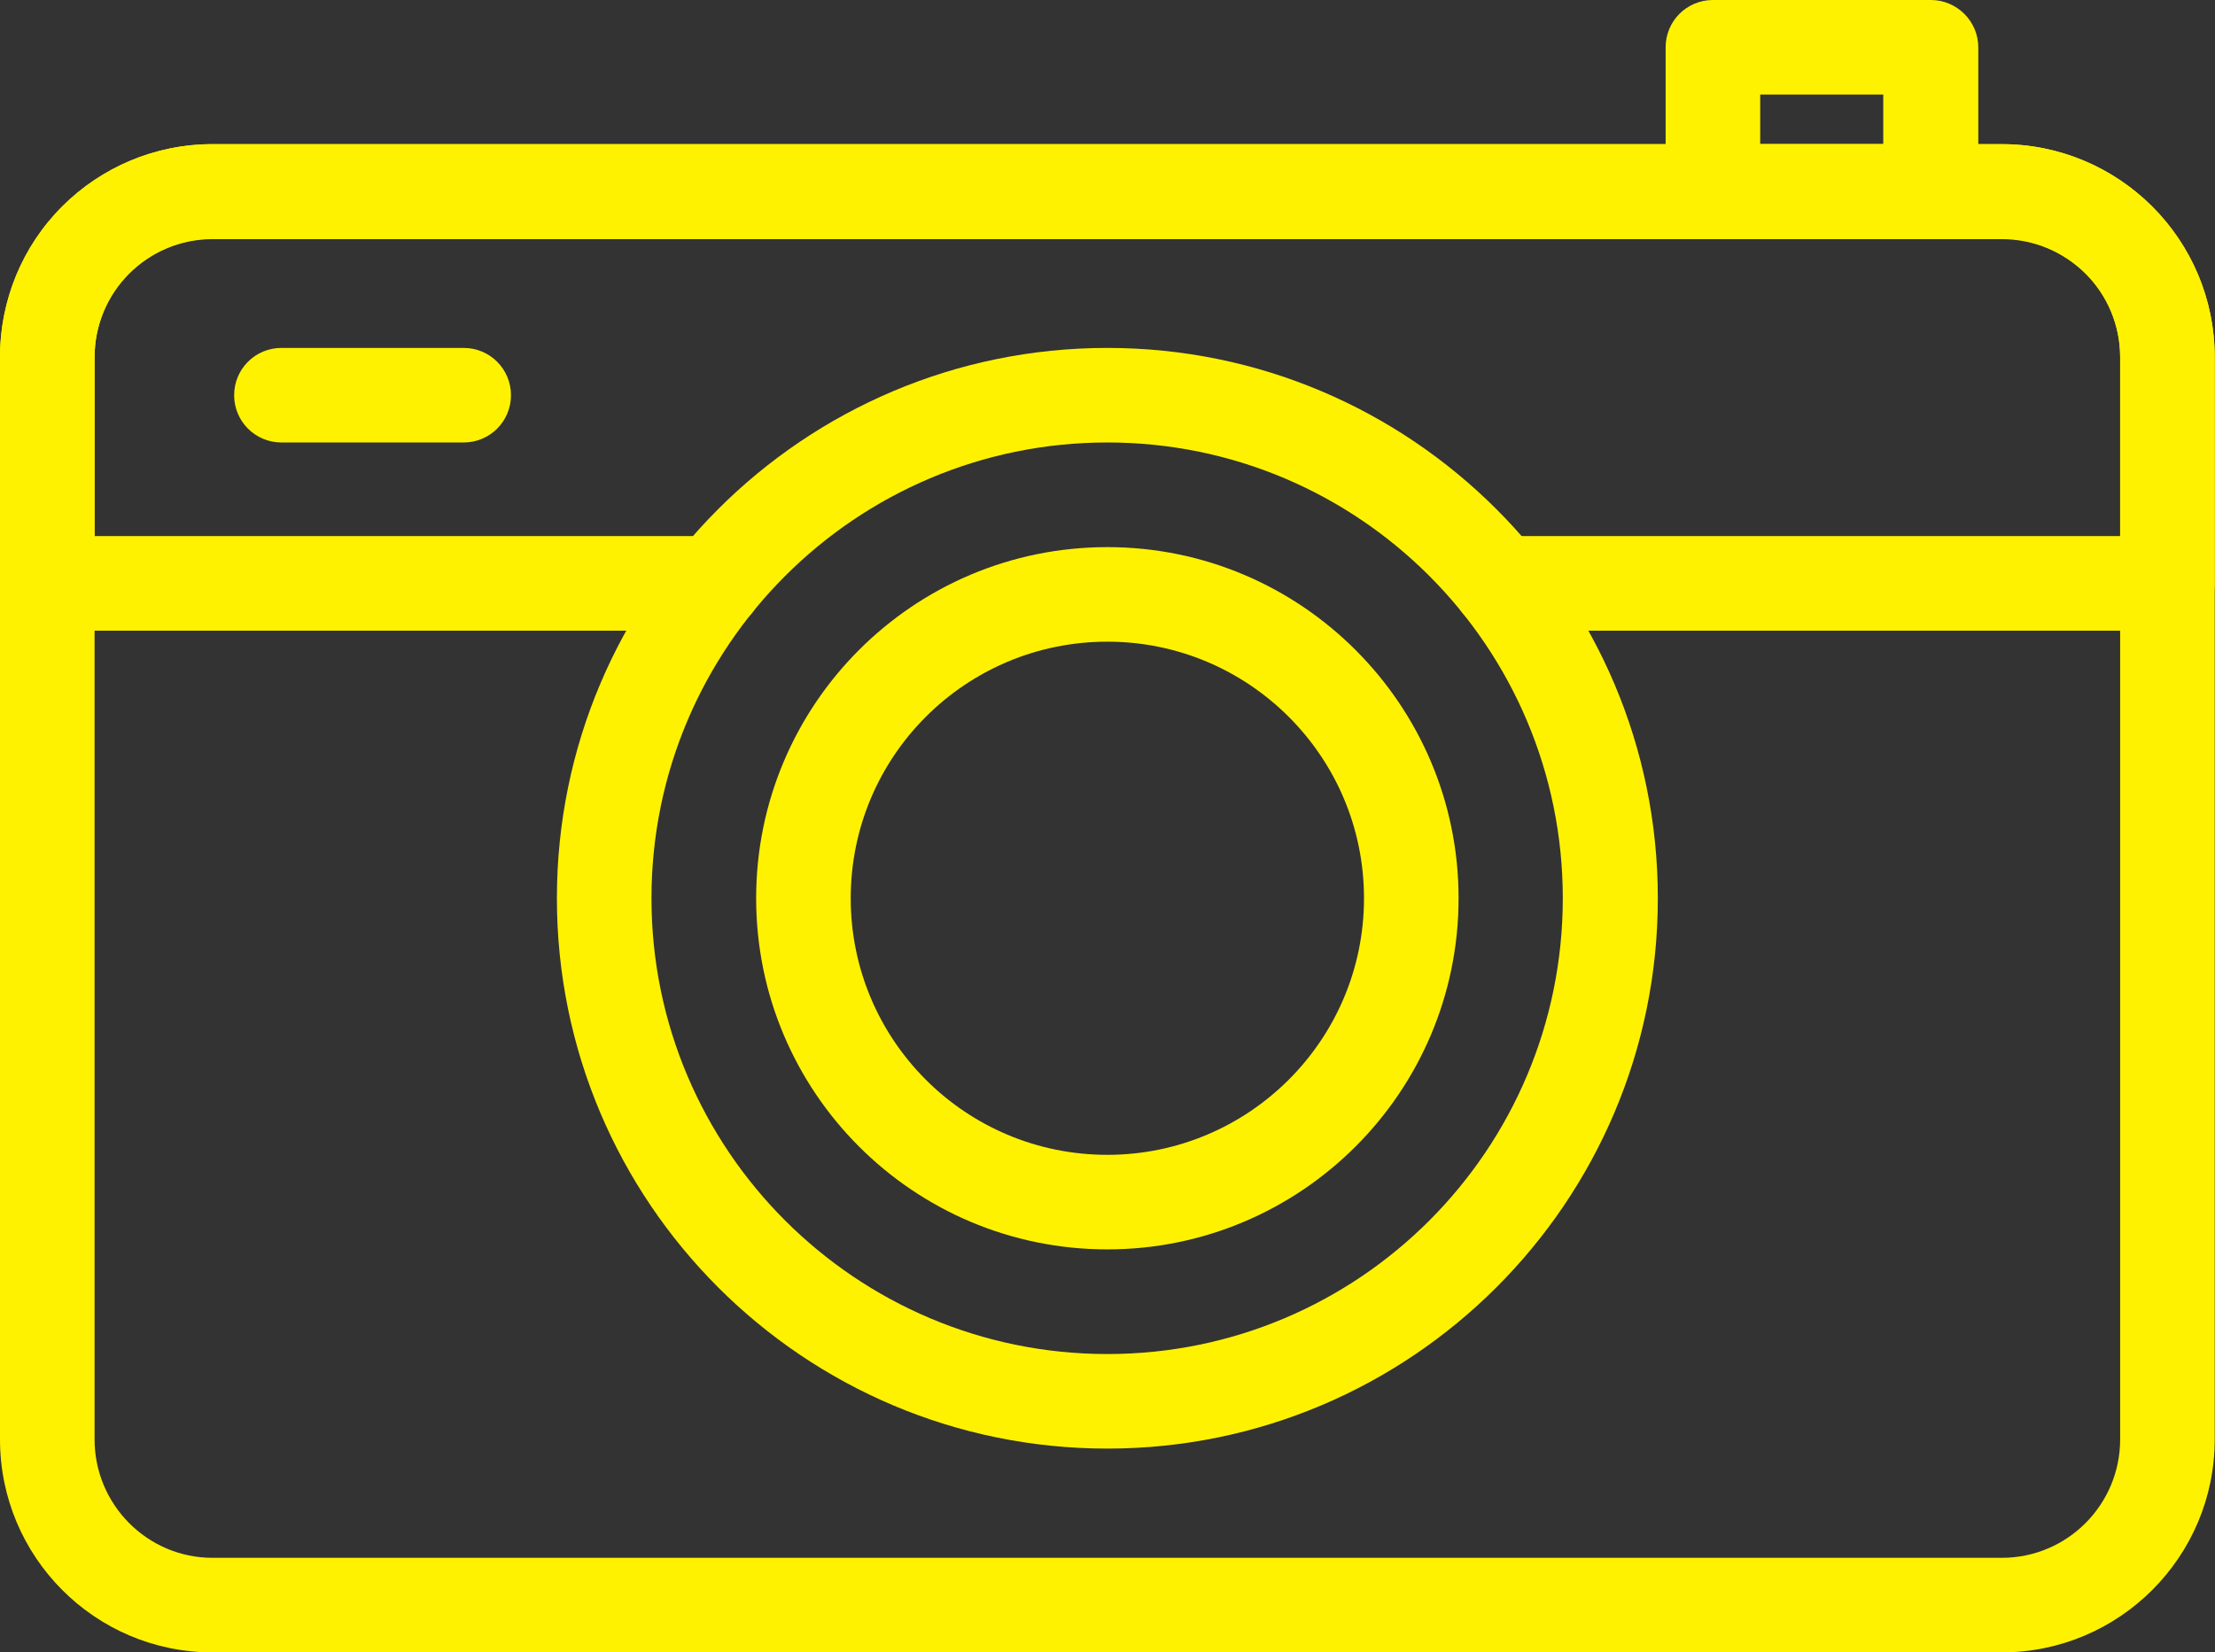 <?xml version="1.0" encoding="UTF-8"?>
<svg xmlns="http://www.w3.org/2000/svg" xmlns:xlink="http://www.w3.org/1999/xlink" width="48.246" height="36" viewBox="0 0 48.246 36" fill="none">
  <rect x="0" y="0" width="48.246" height="36" fill="#333333" stroke="none"/>
  <desc>
			Created with Pixso.
	</desc>
  <defs></defs>
  <path id="Vector" d="M43.6 3.14C46.16 3.14 48.24 5.22 48.24 7.78L48.24 31.36C48.24 33.92 46.16 36 43.6 36L4.63 36C2.07 36 0 33.92 0 31.36L0 7.78C0 5.22 2.07 3.14 4.63 3.14L43.6 3.14ZM43.6 5.21L4.63 5.21C3.21 5.21 2.06 6.36 2.06 7.78L2.06 31.36C2.06 32.78 3.21 33.94 4.63 33.94L43.6 33.94C45.03 33.94 46.18 32.78 46.18 31.36L46.18 7.78C46.18 6.36 45.03 5.21 43.6 5.21Z" fill="#FFF200" fill-opacity="1" fill-rule="evenodd"></path>
  <path id="Vector" d="M43.09 1.03L43.09 4.18C43.09 4.74 42.62 5.21 42.06 5.21L37.31 5.21C36.74 5.21 36.28 4.74 36.28 4.18L36.28 1.03C36.28 0.46 36.74 0 37.31 0L42.06 0C42.62 0 43.09 0.46 43.09 1.03ZM41.02 2.06L38.34 2.06L38.34 3.14L41.02 3.14L41.02 2.06Z" fill="#FFF200" fill-opacity="1" fill-rule="evenodd"></path>
  <path id="Vector" d="M15.58 11.68C16.14 11.68 16.61 12.14 16.61 12.71C16.61 13.28 16.14 13.74 15.58 13.74L1.03 13.74C0.46 13.74 3.05e-5 13.28 3.05e-5 12.71L3.05e-5 7.78C3.05e-5 6.55 0.48 5.37 1.35 4.5C2.22 3.63 3.4 3.14 4.63 3.14L43.6 3.14C44.83 3.14 46.01 3.63 46.88 4.5C47.75 5.37 48.24 6.55 48.24 7.78L48.24 12.71C48.24 13.28 47.78 13.74 47.21 13.74L32.66 13.74C32.09 13.74 31.63 13.28 31.63 12.71C31.63 12.14 32.09 11.68 32.66 11.68L46.18 11.68L46.18 7.78C46.18 7.1 45.91 6.44 45.43 5.96C44.94 5.48 44.29 5.2 43.6 5.2L4.63 5.2C3.95 5.2 3.29 5.48 2.81 5.96C2.33 6.44 2.06 7.1 2.06 7.78L2.06 11.68L15.58 11.68Z" fill="#FFF200" fill-opacity="1" fill-rule="evenodd"></path>
  <path id="Vector" d="M24.12 7.58C30.73 7.58 36.11 12.95 36.11 19.57C36.11 26.19 30.73 31.56 24.12 31.56C17.5 31.56 12.13 26.19 12.13 19.57C12.13 12.95 17.5 7.58 24.12 7.58ZM24.12 9.64C18.64 9.64 14.19 14.09 14.19 19.57C14.19 25.05 18.64 29.5 24.12 29.5C29.6 29.5 34.04 25.05 34.04 19.57C34.04 14.09 29.6 9.64 24.12 9.64Z" fill="#FFF200" fill-opacity="1" fill-rule="evenodd"></path>
  <path id="Vector" d="M24.12 11.92C28.34 11.92 31.77 15.35 31.77 19.57C31.77 23.79 28.34 27.22 24.12 27.22C19.89 27.22 16.47 23.79 16.47 19.57C16.47 15.35 19.89 11.92 24.12 11.92ZM24.12 13.98C21.03 13.98 18.53 16.48 18.53 19.57C18.53 22.66 21.03 25.16 24.12 25.16C27.2 25.16 29.71 22.66 29.71 19.57C29.71 16.48 27.2 13.98 24.12 13.98Z" fill="#FFF200" fill-opacity="1" fill-rule="evenodd"></path>
  <path id="Vector" d="M6.13 9.64C5.56 9.64 5.1 9.18 5.1 8.61C5.1 8.04 5.56 7.58 6.13 7.58L10.1 7.58C10.67 7.58 11.13 8.04 11.13 8.61C11.13 9.18 10.67 9.64 10.1 9.64L6.13 9.64Z" fill="#FFF200" fill-opacity="1" fill-rule="evenodd"></path>
</svg>
